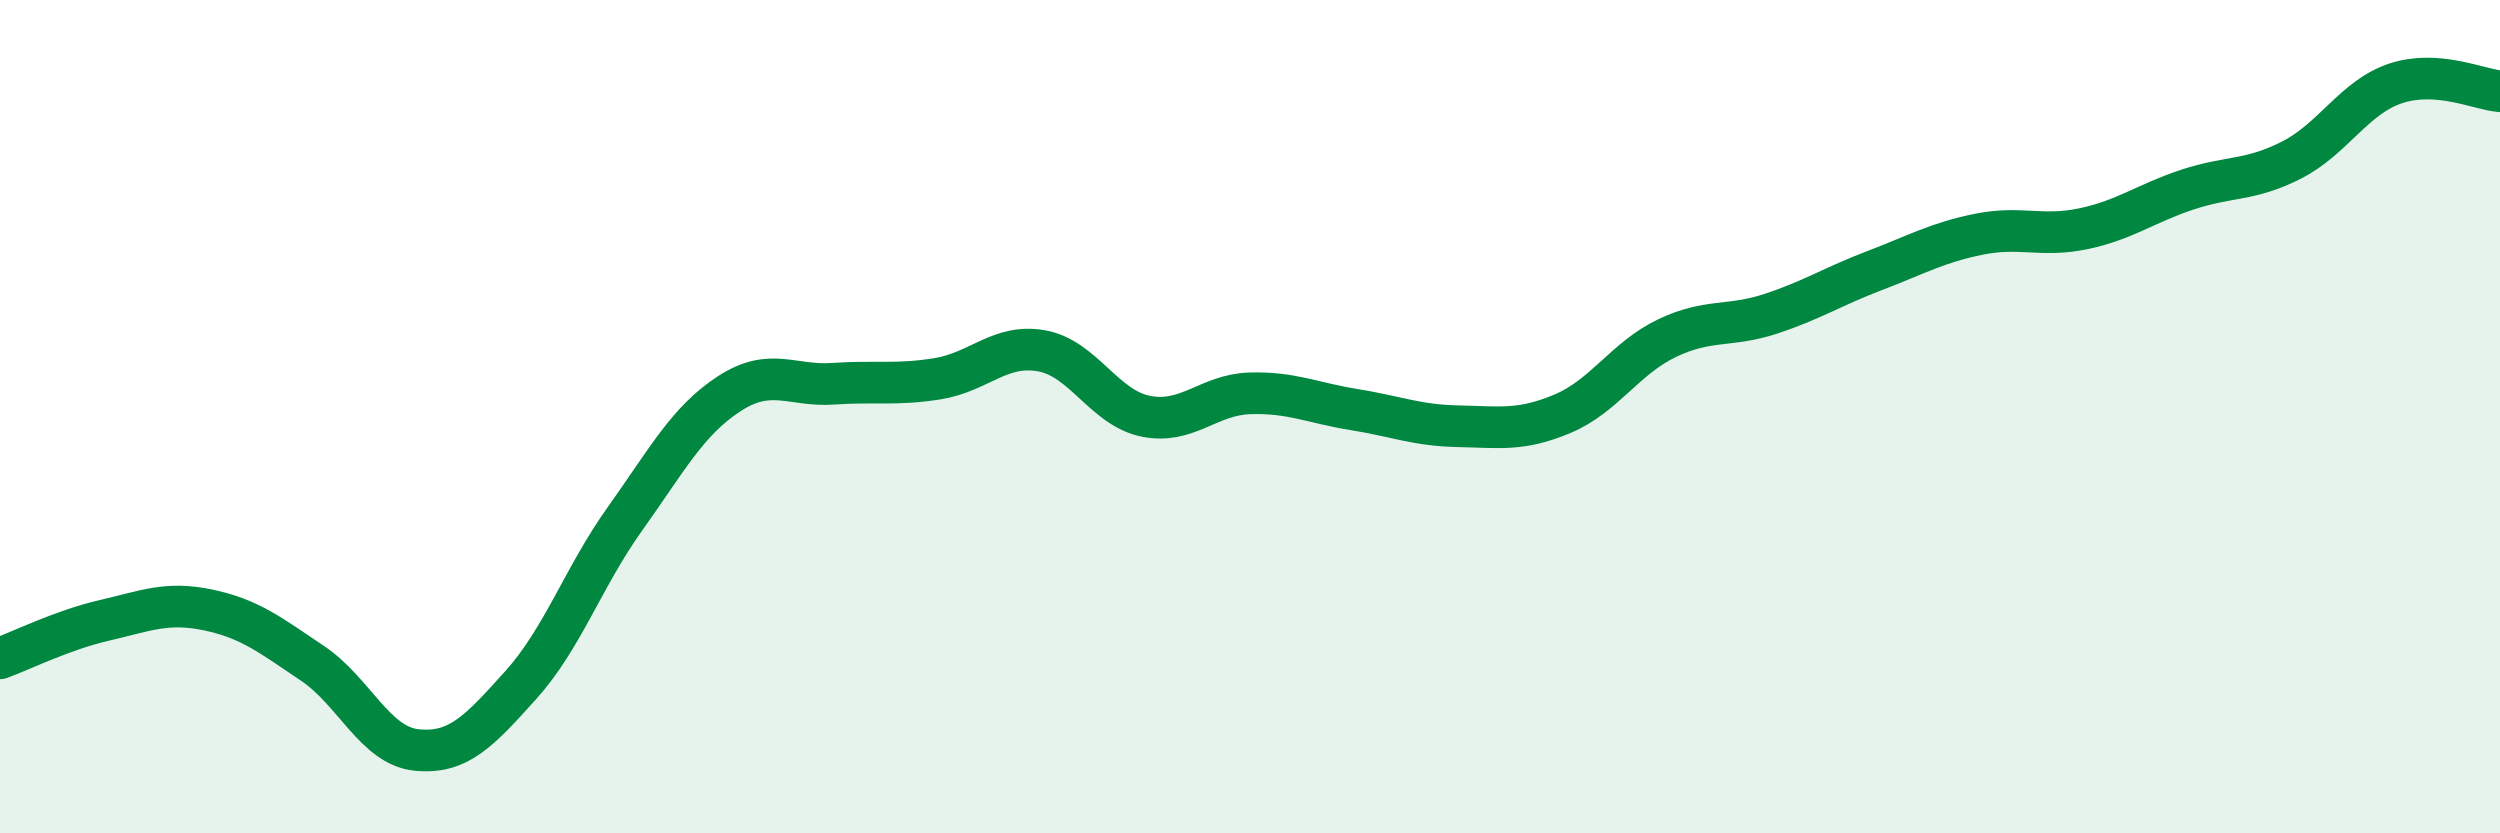 
    <svg width="60" height="20" viewBox="0 0 60 20" xmlns="http://www.w3.org/2000/svg">
      <path
        d="M 0,15.8 C 0.5,15.62 1.5,15.12 2.5,14.89 C 3.5,14.66 4,14.43 5,14.64 C 6,14.85 6.5,15.25 7.5,15.92 C 8.5,16.59 9,17.9 10,18 C 11,18.1 11.5,17.55 12.5,16.44 C 13.5,15.33 14,13.85 15,12.45 C 16,11.05 16.5,10.1 17.5,9.45 C 18.5,8.8 19,9.28 20,9.21 C 21,9.14 21.5,9.25 22.5,9.09 C 23.5,8.93 24,8.24 25,8.42 C 26,8.6 26.5,9.79 27.5,9.99 C 28.5,10.19 29,9.47 30,9.44 C 31,9.41 31.5,9.67 32.5,9.83 C 33.5,9.99 34,10.21 35,10.23 C 36,10.25 36.5,10.35 37.5,9.93 C 38.5,9.51 39,8.6 40,8.12 C 41,7.64 41.5,7.86 42.5,7.53 C 43.5,7.2 44,6.87 45,6.49 C 46,6.11 46.5,5.82 47.5,5.62 C 48.5,5.42 49,5.7 50,5.49 C 51,5.28 51.5,4.88 52.5,4.55 C 53.5,4.22 54,4.35 55,3.84 C 56,3.33 56.5,2.33 57.5,2 C 58.5,1.67 59.5,2.15 60,2.19L60 20L0 20Z"
        fill="#008740"
        opacity="0.1"
        stroke-linecap="round"
        stroke-linejoin="round"
      />
      <path
        d="M 0,15.8 C 0.5,15.62 1.5,15.12 2.5,14.89 C 3.5,14.66 4,14.43 5,14.64 C 6,14.85 6.5,15.25 7.5,15.92 C 8.5,16.59 9,17.9 10,18 C 11,18.1 11.5,17.55 12.5,16.44 C 13.5,15.33 14,13.85 15,12.45 C 16,11.05 16.5,10.1 17.5,9.45 C 18.5,8.8 19,9.28 20,9.21 C 21,9.14 21.5,9.25 22.5,9.09 C 23.5,8.93 24,8.24 25,8.42 C 26,8.6 26.5,9.79 27.5,9.99 C 28.5,10.19 29,9.47 30,9.44 C 31,9.41 31.5,9.67 32.5,9.83 C 33.5,9.99 34,10.21 35,10.23 C 36,10.25 36.5,10.35 37.5,9.93 C 38.5,9.51 39,8.6 40,8.12 C 41,7.64 41.5,7.86 42.5,7.53 C 43.5,7.2 44,6.87 45,6.49 C 46,6.11 46.5,5.82 47.5,5.62 C 48.5,5.42 49,5.7 50,5.49 C 51,5.28 51.5,4.88 52.5,4.55 C 53.5,4.22 54,4.35 55,3.84 C 56,3.33 56.5,2.33 57.5,2 C 58.5,1.67 59.5,2.15 60,2.19"
        stroke="#008740"
        stroke-width="1"
        fill="none"
        stroke-linecap="round"
        stroke-linejoin="round"
      />
    </svg>
  